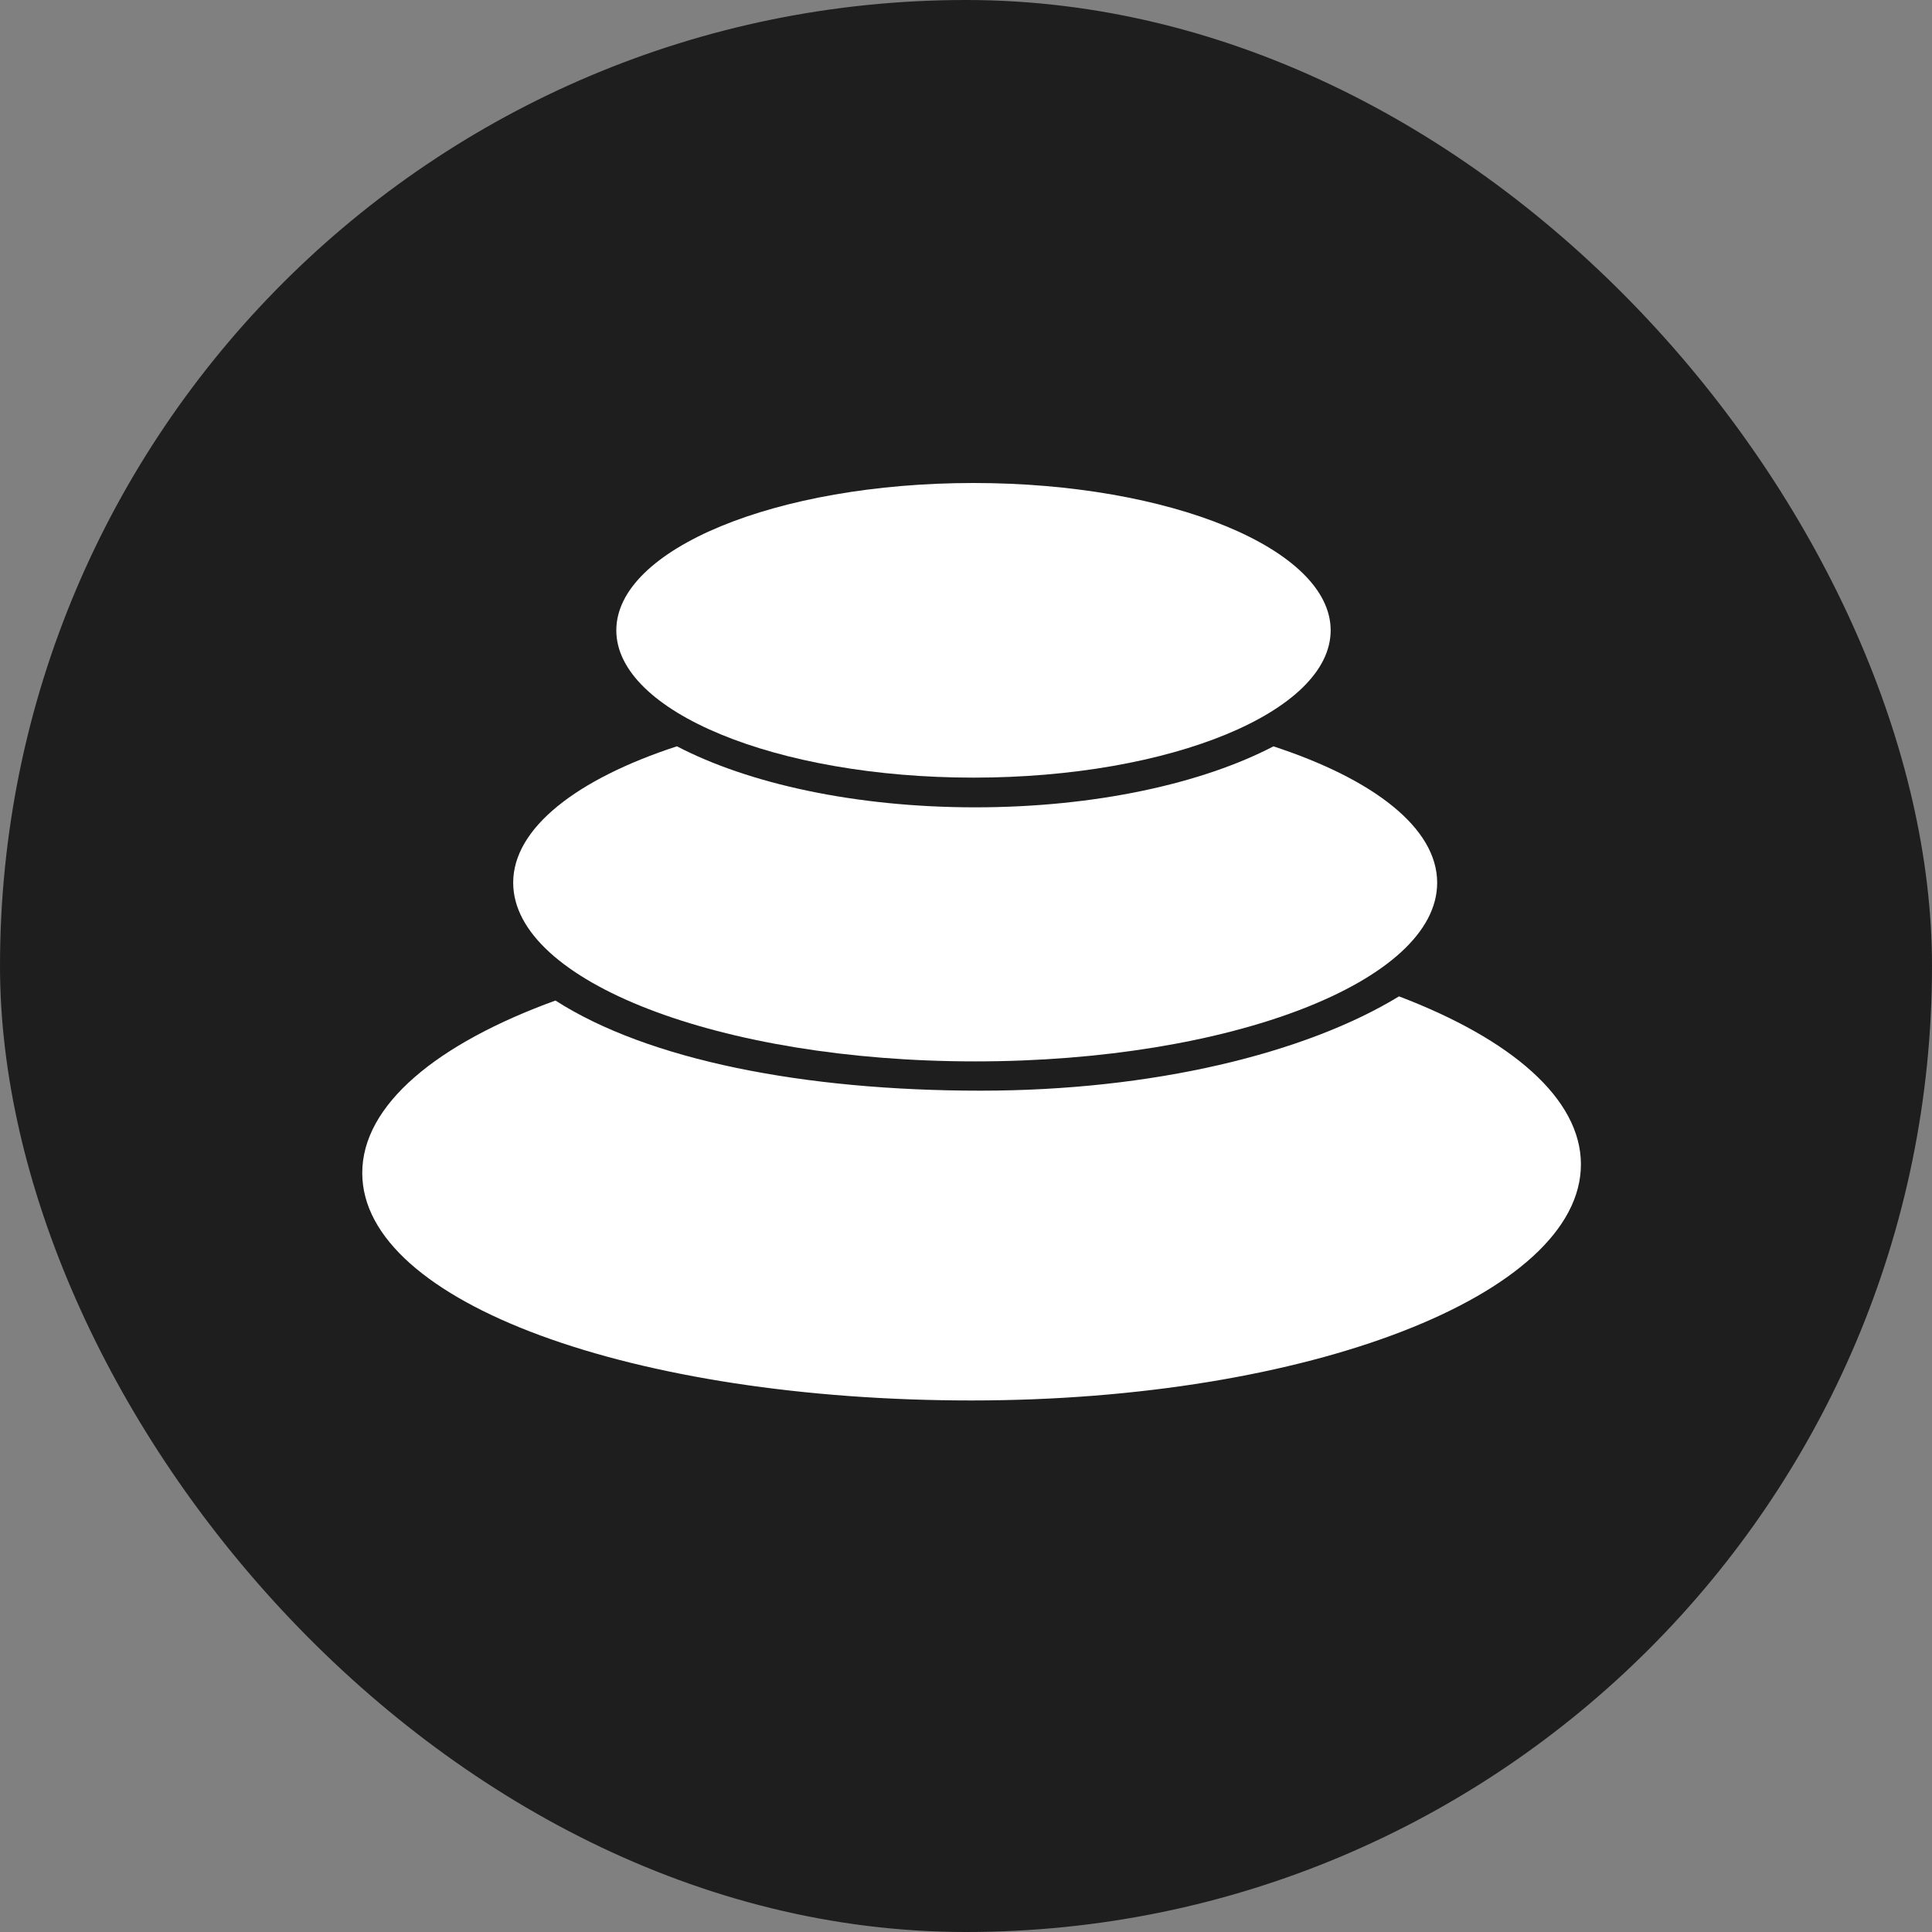 <svg width="32" height="32" viewBox="0 0 32 32" fill="none" xmlns="http://www.w3.org/2000/svg">
<rect x="0" y="0" width="32" height="32" fill="#808080" stroke="none"/>
<rect width="32" height="32" rx="16" fill="#1E1E1E"/>
<path d="M16.092 23.196C10.518 23.196 6 21.586 6 19.428C6 18.302 7.23 17.288 9.2 16.572C10.738 17.559 13.317 18.065 16.242 18.065C19.098 18.065 21.622 17.448 23.172 16.503C25.031 17.21 26.185 18.197 26.185 19.285C26.185 21.446 21.667 23.196 16.092 23.196V23.196Z" fill="white"/>
<path d="M16.152 17.58C11.926 17.58 8.5 16.255 8.5 14.62C8.5 13.714 9.556 12.902 11.212 12.361C12.394 12.978 14.165 13.372 16.152 13.372C18.139 13.372 19.91 12.978 21.092 12.362C22.751 12.905 23.804 13.714 23.804 14.62C23.807 16.255 20.38 17.58 16.152 17.58Z" fill="white"/>
<path d="M16.124 12.88C12.857 12.88 10.208 11.786 10.208 10.44C10.208 9.095 12.858 8 16.124 8C19.39 8 22.04 9.095 22.04 10.44C22.04 11.786 19.39 12.88 16.124 12.88Z" fill="white"/>
</svg>
